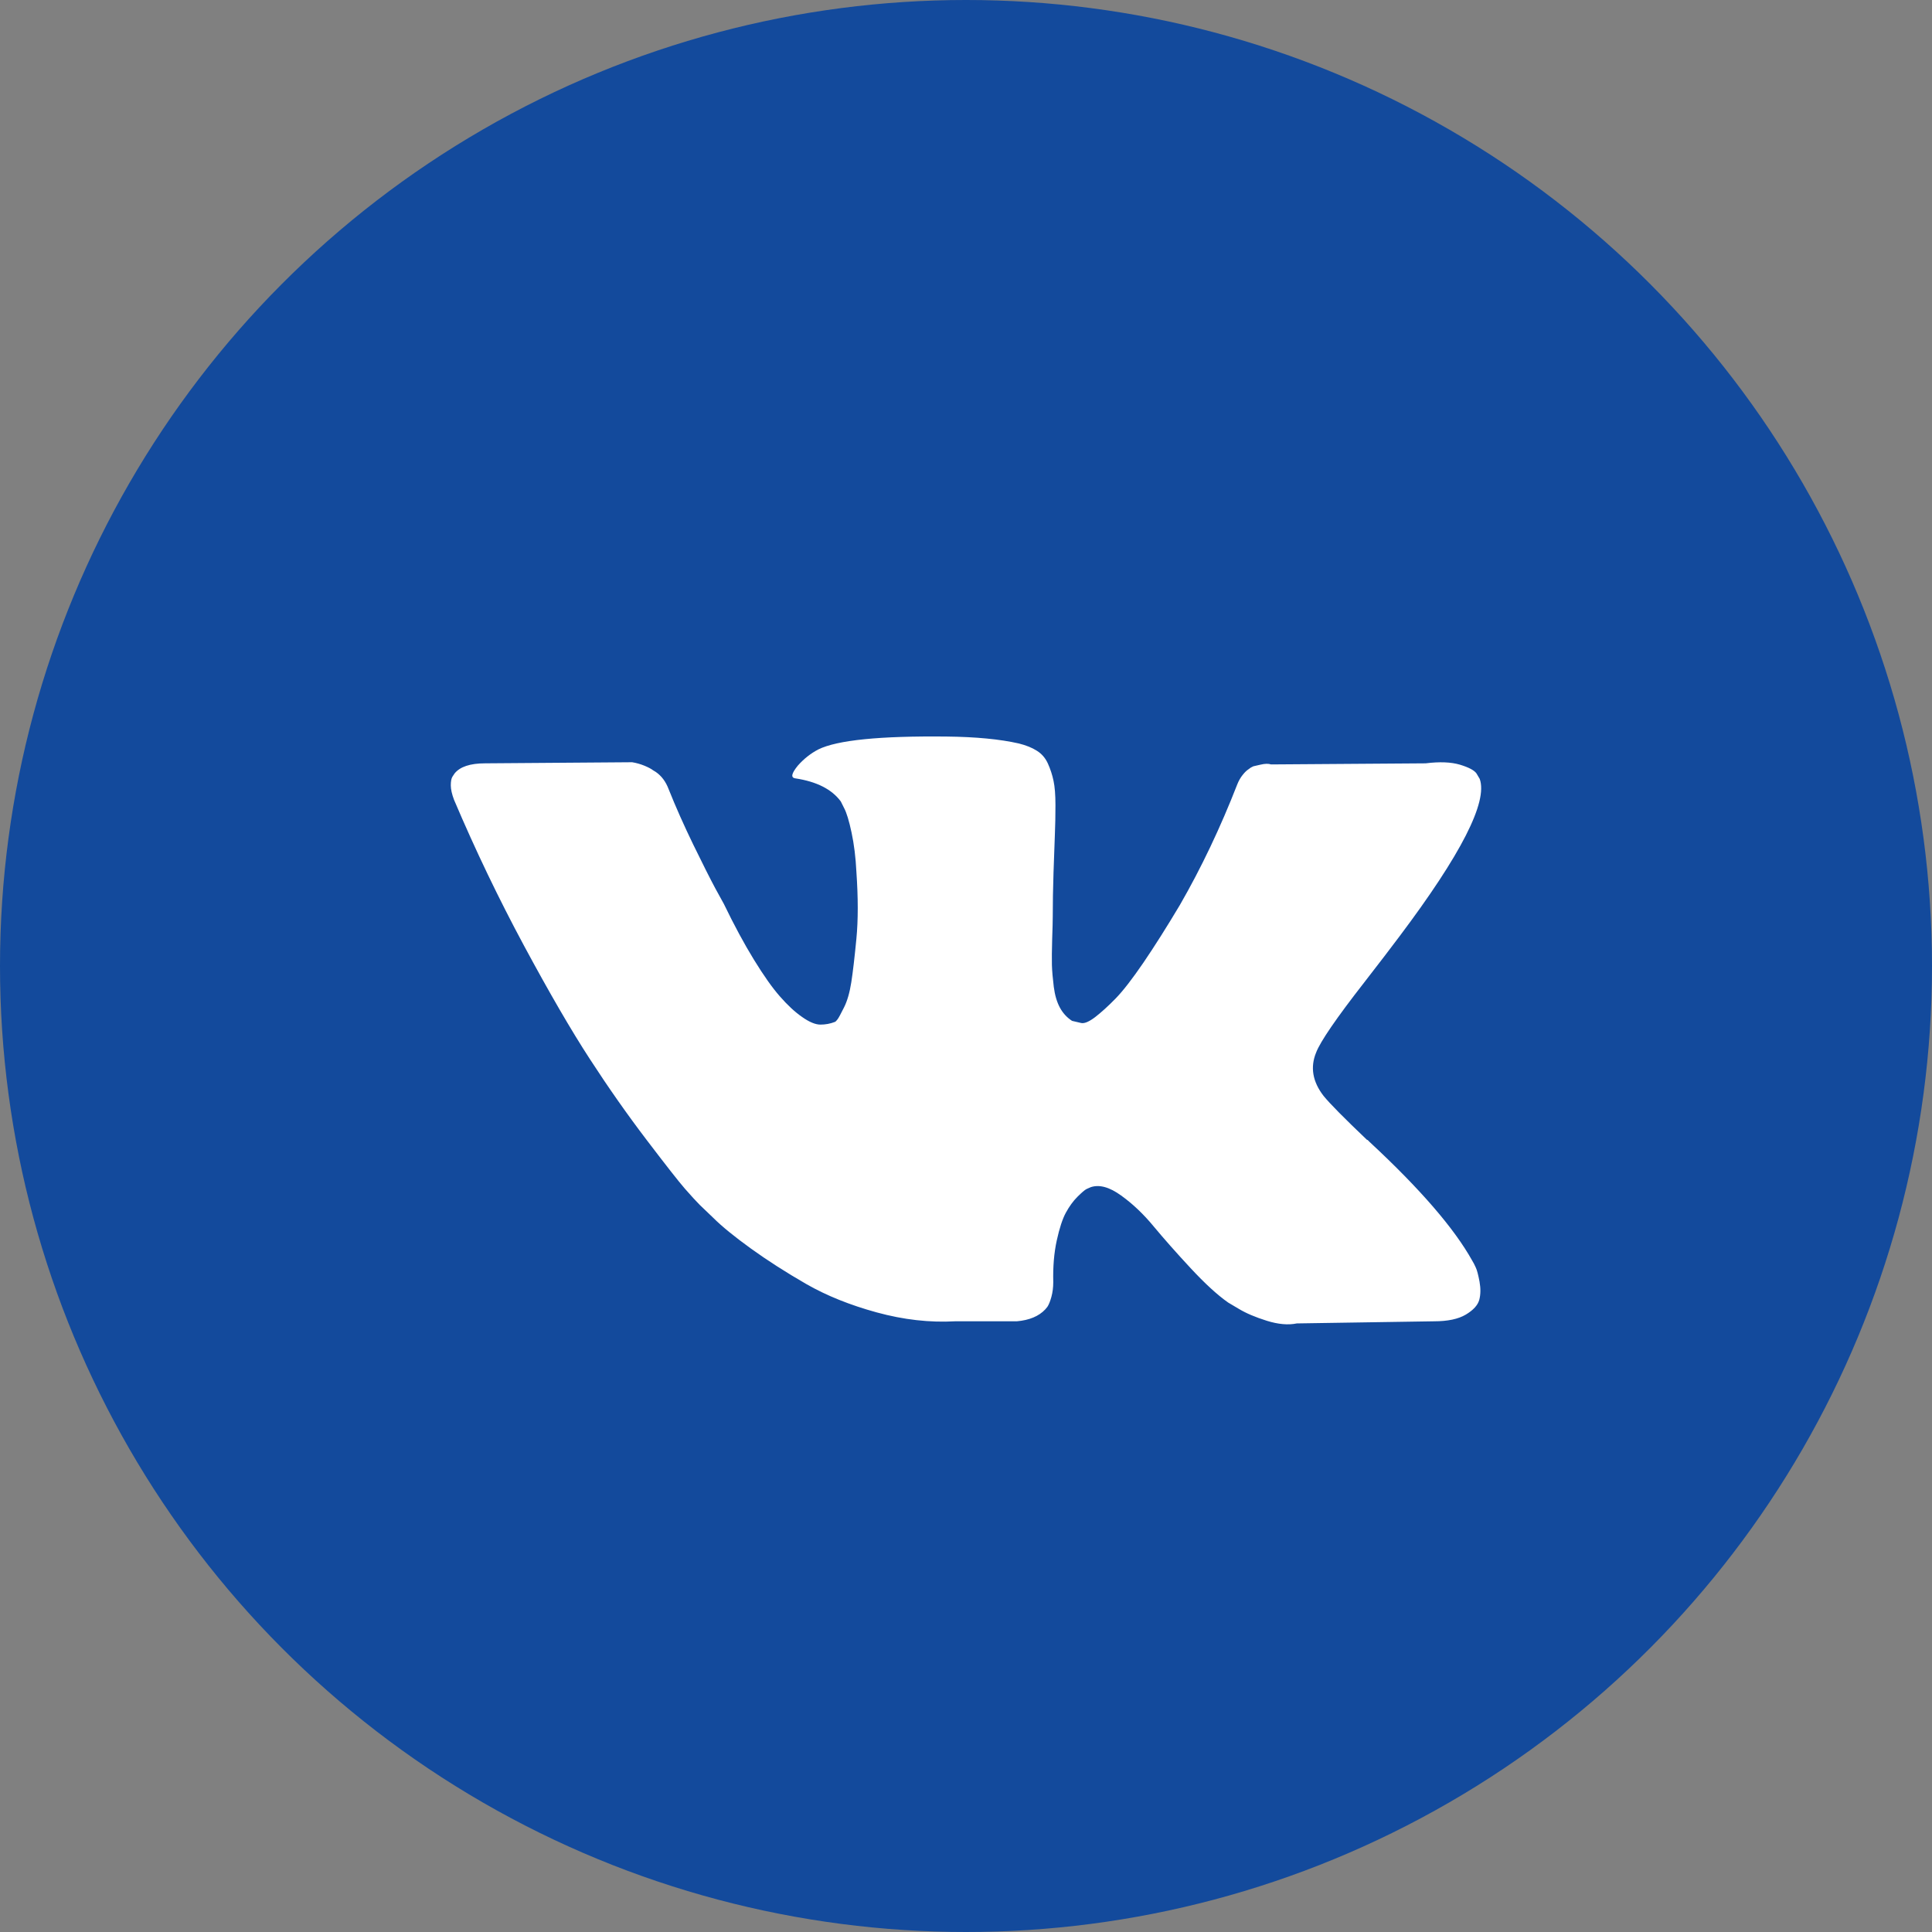 <?xml version="1.0" encoding="UTF-8"?> <svg xmlns="http://www.w3.org/2000/svg" width="30" height="30" viewBox="0 0 30 30" fill="none"><rect x="0" y="0" width="30" height="30" fill="#808080" stroke="none"/> <circle cx="15" cy="15" r="15" fill="#134A9C"></circle> <g clip-path="url(#clip0_1063_55)"> <path d="M22.915 19.68C22.896 19.638 22.878 19.603 22.861 19.576C22.583 19.076 22.053 18.462 21.27 17.735L21.253 17.718L21.245 17.71L21.237 17.701H21.228C20.873 17.363 20.648 17.135 20.553 17.018C20.381 16.796 20.343 16.571 20.437 16.343C20.503 16.171 20.753 15.807 21.186 15.252C21.414 14.958 21.595 14.722 21.728 14.544C22.689 13.267 23.105 12.45 22.977 12.095L22.928 12.012C22.895 11.962 22.808 11.916 22.67 11.874C22.531 11.833 22.353 11.826 22.137 11.853L19.737 11.87C19.698 11.856 19.643 11.857 19.571 11.874C19.498 11.891 19.462 11.899 19.462 11.899L19.421 11.92L19.387 11.945C19.36 11.962 19.329 11.991 19.296 12.033C19.263 12.074 19.235 12.123 19.213 12.178C18.951 12.85 18.654 13.475 18.321 14.053C18.116 14.397 17.927 14.695 17.755 14.948C17.582 15.201 17.438 15.387 17.322 15.506C17.205 15.626 17.099 15.721 17.005 15.794C16.91 15.866 16.838 15.896 16.788 15.885C16.738 15.874 16.691 15.863 16.647 15.852C16.569 15.802 16.506 15.734 16.459 15.648C16.412 15.562 16.38 15.454 16.363 15.323C16.347 15.192 16.337 15.08 16.334 14.986C16.332 14.891 16.333 14.758 16.338 14.586C16.344 14.413 16.347 14.297 16.347 14.236C16.347 14.025 16.351 13.796 16.359 13.549C16.368 13.301 16.375 13.106 16.38 12.961C16.386 12.817 16.389 12.664 16.389 12.503C16.389 12.342 16.379 12.216 16.359 12.124C16.34 12.033 16.311 11.944 16.272 11.857C16.233 11.771 16.176 11.705 16.101 11.658C16.026 11.61 15.933 11.573 15.822 11.545C15.528 11.478 15.153 11.442 14.697 11.437C13.665 11.426 13.001 11.492 12.707 11.637C12.59 11.698 12.484 11.781 12.39 11.887C12.29 12.009 12.276 12.075 12.348 12.086C12.681 12.136 12.917 12.256 13.056 12.445L13.106 12.545C13.145 12.617 13.184 12.745 13.223 12.928C13.262 13.111 13.287 13.314 13.298 13.536C13.326 13.941 13.326 14.289 13.298 14.577C13.27 14.866 13.244 15.091 13.219 15.252C13.194 15.413 13.156 15.544 13.106 15.643C13.056 15.743 13.023 15.805 13.006 15.827C12.99 15.849 12.976 15.863 12.965 15.868C12.893 15.896 12.818 15.91 12.74 15.91C12.662 15.91 12.568 15.871 12.457 15.793C12.345 15.716 12.23 15.609 12.111 15.473C11.991 15.337 11.857 15.146 11.707 14.902C11.557 14.658 11.401 14.369 11.24 14.036L11.107 13.794C11.024 13.639 10.91 13.412 10.765 13.115C10.621 12.818 10.493 12.531 10.382 12.253C10.338 12.136 10.271 12.047 10.182 11.986L10.141 11.961C10.113 11.939 10.069 11.916 10.007 11.89C9.946 11.865 9.883 11.847 9.816 11.836L7.533 11.853C7.3 11.853 7.142 11.906 7.058 12.011L7.025 12.061C7.008 12.089 7 12.133 7 12.195C7 12.256 7.017 12.331 7.05 12.419C7.383 13.203 7.746 13.958 8.137 14.685C8.529 15.413 8.869 15.999 9.158 16.443C9.446 16.887 9.741 17.307 10.041 17.701C10.341 18.095 10.539 18.348 10.636 18.459C10.733 18.57 10.81 18.653 10.865 18.709L11.074 18.909C11.207 19.042 11.403 19.202 11.661 19.388C11.919 19.574 12.205 19.757 12.519 19.938C12.833 20.118 13.198 20.265 13.614 20.379C14.031 20.493 14.436 20.539 14.831 20.517H15.789C15.983 20.5 16.13 20.439 16.23 20.333L16.264 20.292C16.286 20.259 16.307 20.207 16.326 20.138C16.345 20.068 16.355 19.992 16.355 19.909C16.349 19.67 16.367 19.455 16.409 19.263C16.451 19.072 16.498 18.927 16.551 18.83C16.604 18.733 16.663 18.651 16.73 18.584C16.797 18.518 16.844 18.477 16.872 18.463C16.899 18.45 16.922 18.44 16.938 18.434C17.072 18.39 17.228 18.433 17.409 18.564C17.59 18.694 17.759 18.855 17.917 19.047C18.076 19.238 18.266 19.453 18.488 19.692C18.71 19.931 18.904 20.109 19.071 20.226L19.238 20.325C19.349 20.392 19.493 20.453 19.671 20.509C19.848 20.564 20.004 20.578 20.137 20.55L22.27 20.517C22.481 20.517 22.645 20.482 22.761 20.413C22.878 20.343 22.947 20.267 22.97 20.184C22.992 20.101 22.993 20.006 22.974 19.901C22.954 19.795 22.935 19.721 22.915 19.68Z" fill="white"></path> </g> <defs> <clipPath id="clip0_1063_55"> <rect width="16" height="16" fill="white" transform="translate(7 8)"></rect> </clipPath> </defs> </svg> 